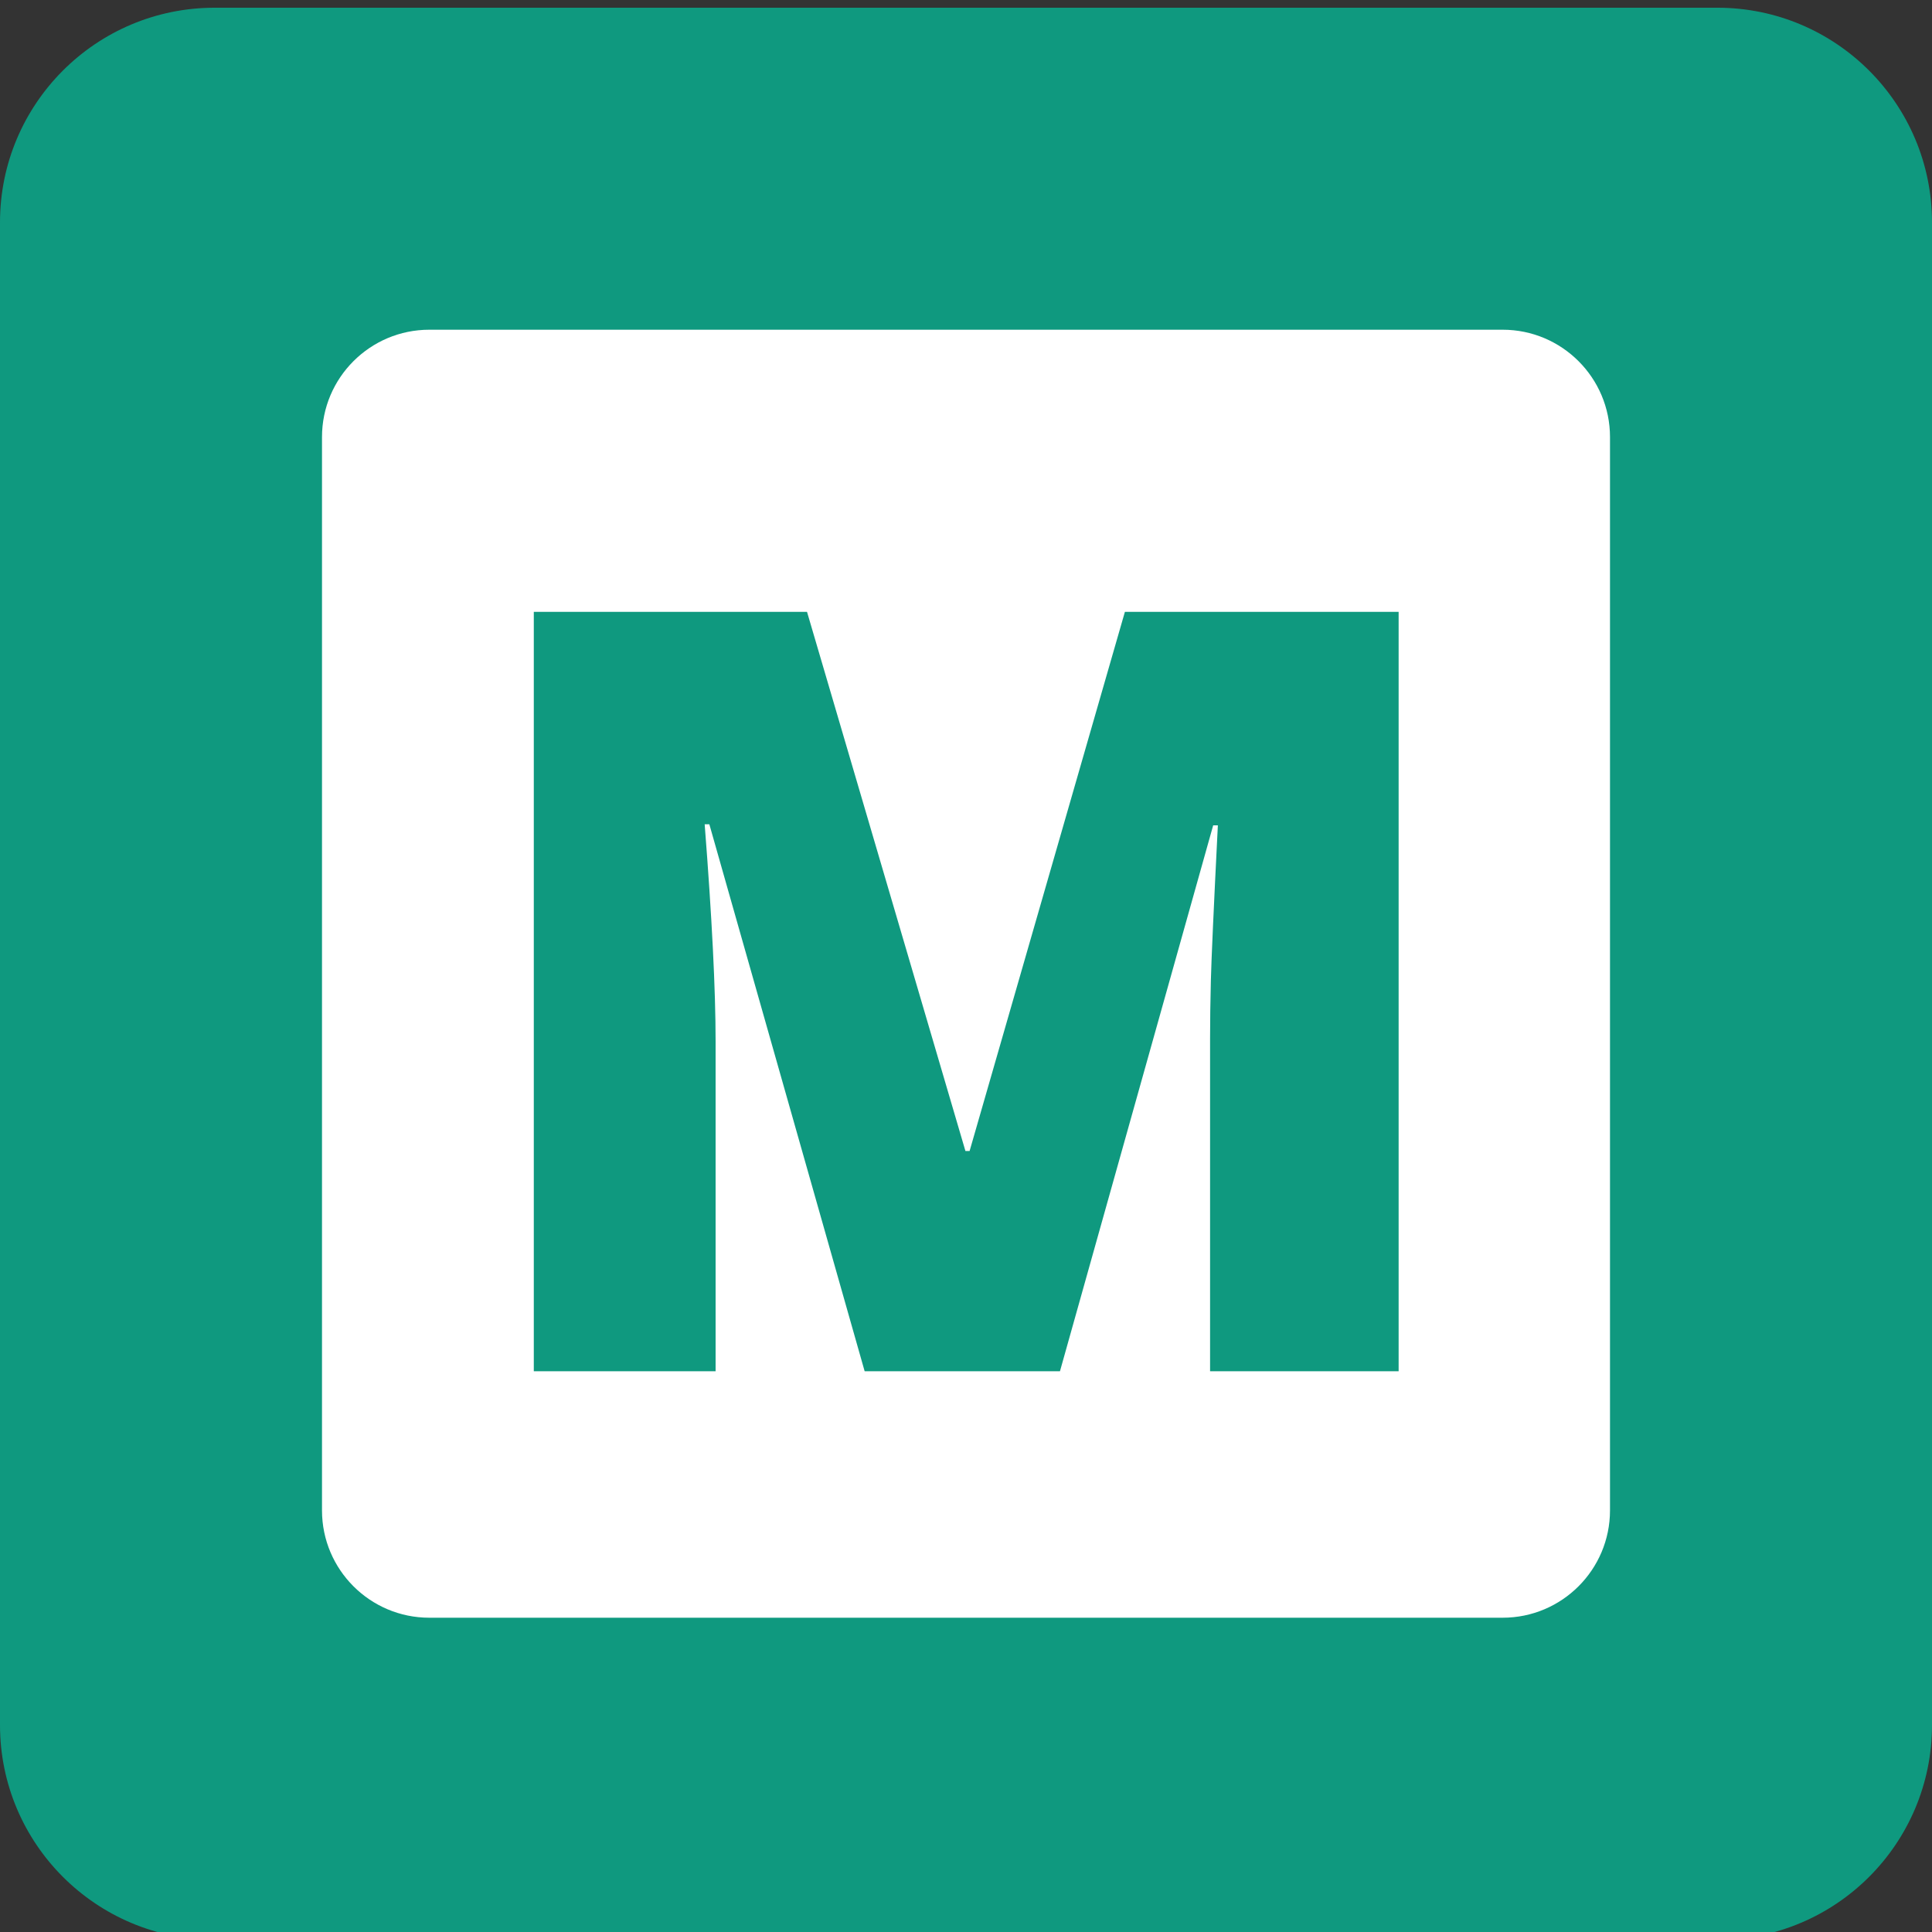 <svg xmlns="http://www.w3.org/2000/svg" version="1.0" viewBox="0 0 768 768"><rect x="0" y="0" width="768" height="768" fill="#333333" stroke="none"/><defs><clipPath id="a"><path d="M0 3.07h768V768H0Zm0 0"/></clipPath></defs><g clip-path="url(#a)"><path fill="#0f997f" d="M768 685.738c0 47.125-38.207 85.332-85.332 85.332H85.332C38.207 771.07 0 732.863 0 685.738V88.406C0 41.281 38.207 3.07 85.332 3.07h597.336C729.793 3.07 768 41.281 768 88.406Zm0 0"/></g><path fill="#fff" d="M640 600.406c0 23.551-19.113 42.664-42.668 42.664H170.668c-23.555 0-42.668-19.113-42.668-42.664V173.738c0-23.55 19.113-42.668 42.668-42.668h426.664c23.555 0 42.668 19.118 42.668 42.668Zm0 0"/><path fill="#0f997f" d="m343.711 545.09-61.734-217.422h-1.86c2.895 37.03 4.344 65.804 4.344 86.312v131.11h-72.266V243.23h108.61l62.969 214.313h1.656l61.734-214.313h108.813v301.86h-74.953V412.746c0-6.883.101-14.524.312-22.922.207-8.395 1.133-28.973 2.781-61.734h-1.86l-60.905 217Zm0 0"/></svg>